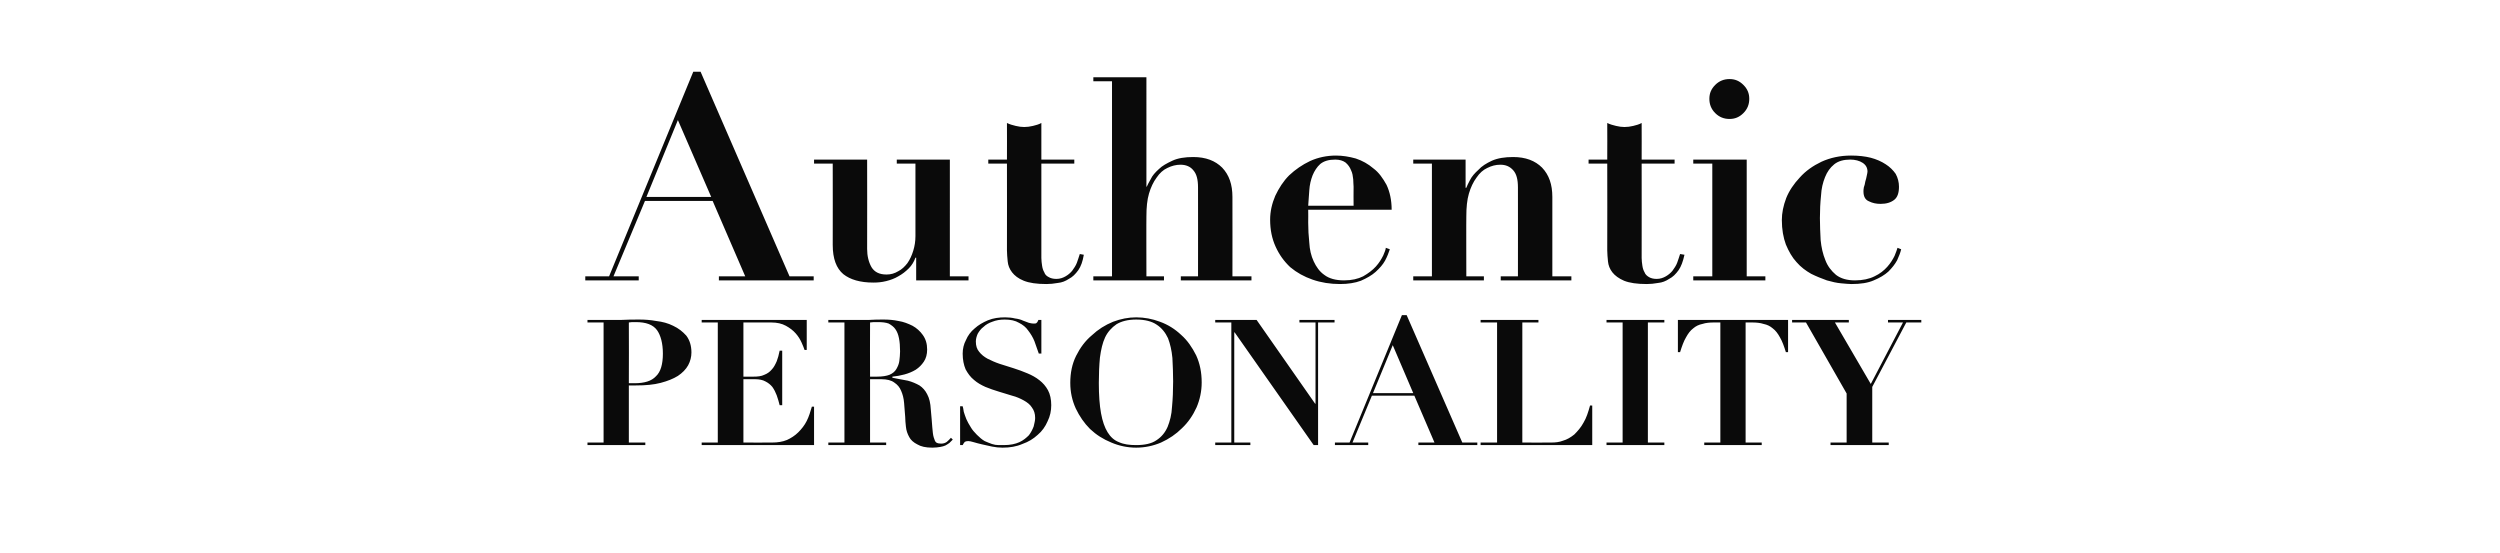 <?xml version="1.0" standalone="no"?><!DOCTYPE svg PUBLIC "-//W3C//DTD SVG 1.1//EN" "http://www.w3.org/Graphics/SVG/1.1/DTD/svg11.dtd"><svg xmlns="http://www.w3.org/2000/svg" version="1.1" width="683px" height="151.2px" viewBox="0 -2 683 151.2" style="top:-2px"><desc>Authentic Personality</desc><defs/><g id="Polygon289563"><path d="m171.8 102.7s.05-16.59 0-16.6c.3 0 .6-.1.9-.1h1c2.8 0 4.7.7 5.8 2.2c1 1.4 1.6 3.6 1.6 6.4c0 2.9-.6 5-1.9 6.2c-1.2 1.3-3.1 1.9-5.9 1.9c.03-.03-1.5 0-1.5 0zm0 16.2v-15.6s2.01.04 2 0c2.6 0 4.8-.2 6.7-.7c1.9-.5 3.4-1.1 4.7-1.9c1.2-.8 2.2-1.8 2.8-2.9c.6-1.1.9-2.3.9-3.5c0-1.9-.5-3.4-1.4-4.6c-1-1.1-2.1-2-3.6-2.7c-1.4-.7-2.9-1.1-4.6-1.3c-1.6-.3-3.2-.4-4.6-.4c-1.7 0-3.3 0-4.9.1h-4.9c-.01.04-4.4 0-4.4 0v.7h4.4v32.8h-4.4v.7h15.8v-.7h-4.5zm19.9-33.5v.7h4.4v32.8h-4.4v.7h30.7v-10.5h-.6c-.4 1.4-.8 2.7-1.4 3.9c-.6 1.2-1.4 2.2-2.3 3.1c-.9.9-2 1.6-3.1 2.1c-1.2.5-2.6.7-4 .7c-.03.04-7.9 0-7.9 0v-17.3h3.2c1.1 0 2.1.2 2.8.6c.8.4 1.4.9 1.9 1.5c.5.7.9 1.5 1.2 2.3c.3.9.6 1.8.8 2.7c.03.02.7 0 .7 0V93.8h-.7c-.2 1.1-.5 2.1-.8 2.9c-.4.9-.8 1.7-1.4 2.3c-.5.6-1.2 1.1-2 1.4c-.8.4-1.8.5-3 .5c-.02.04-2.7 0-2.7 0V86.1h7.6c1.6 0 2.9.3 4 .9c1.1.6 2 1.3 2.7 2.1c.7.8 1.2 1.6 1.6 2.5c.4.8.6 1.5.8 2c0 .04.6 0 .6 0v-8.2h-28.7zm46 15.5s-.05-14.79 0-14.8c.3 0 .7-.1 1-.1h1.1c1.2 0 2.2.1 3 .4c.7.4 1.4.9 1.8 1.5c.5.7.8 1.5 1 2.5c.2 1 .3 2.2.3 3.6c0 .9-.1 1.7-.2 2.6c-.1.8-.4 1.5-.8 2.2c-.4.7-1 1.2-1.9 1.6c-.8.3-1.9.5-3.4.5c.02.04-1.9 0-1.9 0zm-7-14.8v32.8h-4.4v.7h15.8v-.7h-4.4v-17.3h3.1c1.5 0 2.7.3 3.5.9c.9.6 1.5 1.3 1.9 2.3c.4.9.7 2 .8 3.3l.3 3.8c0 .8.1 1.8.2 2.7c.1 1 .4 1.9.9 2.8c.4.8 1.2 1.5 2.2 2c1 .6 2.3.9 4.1.9c.9 0 1.6-.1 2.2-.2c.5-.1 1-.2 1.4-.4c.4-.2.8-.5 1.1-.7l.9-.9l-.5-.5c-.3.4-.7.7-1.1 1.1c-.4.3-.9.5-1.6.5c-.5 0-1-.1-1.3-.3c-.3-.2-.5-.7-.7-1.4c-.2-.6-.3-1.6-.4-2.8c-.1-1.2-.2-2.8-.4-4.8c-.1-1.8-.4-3.1-1-4.2c-.5-1-1.2-1.8-2.1-2.4c-.9-.5-2-1-3.2-1.3c-1.2-.2-2.6-.5-4.2-.8v-.3c1.1-.1 2.2-.3 3.3-.6c1.1-.3 2.1-.7 3.1-1.3c.9-.6 1.6-1.3 2.2-2.2c.6-.9.9-2 .9-3.3c0-1.6-.4-2.9-1.2-4c-.7-1-1.7-1.9-2.8-2.5c-1.2-.6-2.5-1.1-3.8-1.3c-1.4-.3-2.8-.4-4-.4c-1.4 0-2.7 0-4 .1h-4c.03.04-7.2 0-7.2 0v.7h4.4zm31.6 22.9v10.6h.7c.2-.4.4-.7.6-.9c.2-.1.5-.2.9-.2c.4 0 .8.1 1.5.3c.7.2 1.4.4 2.3.6c.8.2 1.7.4 2.7.6c1 .2 1.9.3 2.9.3c2 0 3.8-.3 5.4-1c1.7-.6 3-1.4 4.2-2.5c1.2-1 2.1-2.3 2.7-3.7c.7-1.4 1-2.9 1-4.4c0-1.6-.3-3-.9-4.1c-.6-1.1-1.4-2-2.3-2.7c-1-.8-2.1-1.4-3.3-1.9c-1.2-.5-2.5-1-3.8-1.4c-1.3-.4-2.6-.8-3.8-1.2c-1.2-.4-2.3-.9-3.3-1.4c-.9-.5-1.7-1.1-2.3-1.9c-.6-.7-.9-1.6-.9-2.8c0-.7.2-1.4.5-2.1c.4-.7.9-1.4 1.6-1.9c.6-.6 1.5-1.1 2.4-1.4c1-.4 2.1-.6 3.4-.6c1.6 0 2.9.3 3.9.9c1 .5 1.9 1.2 2.5 2.1c.7.9 1.3 1.9 1.7 2.9c.4 1.1.8 2.2 1.2 3.4c.03-.04.7 0 .7 0v-9.2s-.82.04-.8 0c-.2.4-.3.7-.5.8c-.1.2-.4.2-.9.2c-.3 0-.8-.1-1.2-.2c-.5-.2-1-.4-1.6-.6c-.6-.3-1.4-.5-2.2-.6c-.8-.2-1.7-.3-2.7-.3c-1.7 0-3.2.2-4.7.8c-1.4.6-2.6 1.3-3.6 2.2c-1.1.9-1.9 2-2.4 3.2c-.6 1.1-.9 2.4-.9 3.7c0 1.7.3 3.1.8 4.3c.6 1.1 1.3 2.1 2.3 2.9c.9.8 2 1.4 3.1 1.9c1.2.5 2.4.9 3.7 1.3c1.2.4 2.4.7 3.6 1.1c1.2.3 2.3.8 3.2 1.3c.9.5 1.7 1.1 2.2 1.9c.6.8.9 1.7.9 2.9c0 .7-.2 1.4-.4 2.3c-.3.8-.7 1.6-1.3 2.4c-.7.7-1.5 1.4-2.6 1.9c-1.1.5-2.5.8-4.2.8h-1.5c-.6 0-1.2-.1-1.8-.3c-.6-.2-1.3-.5-2-.8c-.7-.4-1.4-1-2.1-1.7c-.7-.7-1.3-1.4-1.7-2.1c-.5-.8-.9-1.5-1.2-2.2c-.3-.7-.5-1.4-.7-2c-.1-.7-.2-1.2-.3-1.5c0-.04-.7 0-.7 0zm37.9-6.4c0-2.5.1-4.8.3-6.9c.3-2.2.7-4 1.4-5.5c.7-1.5 1.8-2.7 3.1-3.6c1.3-.8 3.1-1.3 5.4-1.3c2.4 0 4.3.5 5.6 1.4c1.4.9 2.4 2.2 3.1 3.7c.6 1.6 1 3.3 1.2 5.4c.1 2 .2 4.1.2 6.4c0 2.5-.1 4.8-.3 6.9c-.1 2.2-.6 4-1.2 5.5c-.7 1.6-1.7 2.8-3.1 3.7c-1.3.9-3.2 1.3-5.5 1.3c-1.8 0-3.4-.2-4.7-.8c-1.3-.5-2.3-1.4-3.1-2.7c-.8-1.3-1.4-3-1.8-5.2c-.4-2.2-.6-5-.6-8.3zm-7.8 0c0 2.5.5 4.8 1.5 7c1 2.1 2.3 4 3.9 5.6c1.7 1.6 3.6 2.8 5.8 3.7c2.1.9 4.4 1.4 6.8 1.4c2.4 0 4.7-.5 6.8-1.4c2.2-1 4.1-2.3 5.7-3.9c1.7-1.6 3-3.5 4-5.7c.9-2.1 1.4-4.4 1.4-6.8c0-2.8-.5-5.2-1.5-7.4c-1.1-2.2-2.4-4.1-4.1-5.6c-1.7-1.6-3.6-2.8-5.8-3.6c-2.1-.8-4.3-1.2-6.5-1.2c-2.1 0-4.2.4-6.3 1.2c-2.2.9-4.1 2.1-5.8 3.7c-1.8 1.5-3.2 3.4-4.3 5.6c-1.1 2.2-1.6 4.7-1.6 7.4zM332 85.4v.7h4.4v32.8H332v.7h9.6v-.7h-4.4V88.8h.1l21.6 30.8h1.2V86.1h4.5v-.7H355v.7h4.4v22.2h-.1l-16-22.9H332zm48.5 6.9l5.6 13.1h-11l5.4-13.1zm-15.8 26.6v.7h9.1v-.7h-4.3l5.3-12.8h11.6l5.5 12.8h-4.4v.7h16.1v-.7h-4.1l-15.2-34.8H383l-14.3 34.8h-4zm39.8-33.5v.7h4.5v32.8h-4.5v.7H435v-10.8s-.64-.04-.6 0c-.5 1.8-1 3.4-1.8 4.7c-.7 1.3-1.6 2.3-2.5 3.2c-1 .8-2 1.4-3.1 1.7c-1 .4-2.1.5-3.2.5c.04.04-7.9 0-7.9 0V86.1h4.4v-.7h-15.8zm34.4 0v.7h4.4v32.8h-4.4v.7h15.8v-.7h-4.5V86.1h4.5v-.7h-15.8zm31.1.7v32.8h-4.4v.7h15.7v-.7h-4.4V86.1s1.76.01 1.8 0c1.1 0 2.2.1 3.1.4c1 .2 1.8.6 2.5 1.2c.8.6 1.4 1.4 2 2.5c.6 1 1.1 2.4 1.6 4c-.03.02.6 0 .6 0v-8.8h-30.1v8.8s.63.02.6 0c.5-1.6 1-3 1.6-4c.6-1.1 1.2-1.9 2-2.5c.7-.6 1.5-1 2.5-1.2c.9-.3 2-.4 3.1-.4c.04.01 1.8 0 1.8 0zm19.6-.7v.7h3.8l11.1 19.4v13.4h-4.4v.7H516v-.7h-4.5v-15.2l9.3-17.6h4.1v-.7h-9.1v.7h4.1l-8.8 16.8l-9.8-16.8h3.8v-.7h-15.5z" stroke="none" fill="#0a0a0a"/></g><g id="Polygon289562"><path d="m185.2 30.8l9.1 21h-17.7l8.6-21zm-25.3 42.7v1.1h14.6v-1.1h-6.9l8.6-20.6h18.5l8.9 20.6h-7.2v1.1h25.9v-1.1h-6.6l-24.3-55.9h-2l-23 55.9h-6.5zm62.5-31.9v1.1h5.1s.04 22.21 0 22.2c0 3.8 1 6.4 2.9 8c1.9 1.5 4.6 2.3 8.2 2.3c1.2 0 2.3-.1 3.5-.4c1.2-.3 2.3-.7 3.3-1.3c1.1-.6 2-1.3 2.9-2.2c.8-.8 1.4-1.8 1.8-2.9c0-.02.2 0 .2 0v6.2h14.3v-1.1h-5.1V41.6H245v1.1h5.1v19.8c0 1.4-.2 2.7-.6 4c-.4 1.3-.9 2.4-1.6 3.4c-.7.9-1.5 1.7-2.5 2.2c-1 .6-2 .9-3.2.9c-2 0-3.3-.7-4.1-2c-.8-1.4-1.2-3.1-1.2-5c.04-.01 0-24.4 0-24.4h-14.5zm52.7-10c.03.05 0 10 0 10H270v1.1h5.1s.03 23.67 0 23.7c0 .9.1 1.9.2 3c.1 1.1.5 2.1 1.2 3c.7.9 1.7 1.7 3.2 2.3c1.5.6 3.5.9 6.2.9c1 0 2-.1 3.1-.3c1.1-.1 2.1-.5 3-1.1c1-.5 1.8-1.3 2.6-2.4c.7-1 1.2-2.4 1.5-4.2l-1.1-.2c-.2.7-.5 1.5-.8 2.4c-.3.8-.8 1.5-1.3 2.2c-.5.6-1.1 1.1-1.8 1.5c-.7.4-1.5.7-2.5.7c-.9 0-1.6-.2-2.1-.5c-.6-.3-1-.7-1.2-1.3c-.3-.5-.5-1.1-.6-1.8c-.1-.7-.2-1.4-.2-2.1c.02-.05 0-25.8 0-25.8h9v-1.1h-9s.02-9.95 0-10c-.7.4-1.5.6-2.3.8c-.8.2-1.6.3-2.4.3c-.7 0-1.5-.1-2.3-.3c-.8-.2-1.6-.4-2.4-.8zm23.6 41.9v1.1H318v-1.1h-4.8s-.04-16.44 0-16.4c0-2.4.2-4.5.7-6.2c.5-1.7 1.2-3.2 2.1-4.4c.8-1.2 1.8-2.1 2.9-2.6c1.2-.6 2.4-.9 3.6-.9c1.5 0 2.7.5 3.5 1.5c.9 1 1.3 2.5 1.3 4.7c.03 0 0 24.3 0 24.3h-4.7v1.1h19.3v-1.1h-5.2s.03-21.68 0-21.7c0-3.4-.9-6-2.8-8c-1.9-1.9-4.5-2.9-7.9-2.9c-2.3 0-4.2.3-5.7 1c-1.5.7-2.8 1.4-3.7 2.3c-1 .9-1.8 1.8-2.2 2.7c-.5.9-.9 1.6-1.1 2.1c.02-.03-.1 0-.1 0V19.1h-14.5v1.1h5.1v53.3h-5.1zm71.1-19.3h-12.4l.3-4.2c.1-1.5.4-2.8.9-4.1c.5-1.2 1.2-2.3 2.1-3.1c1-.8 2.3-1.2 4.1-1.2c1.2 0 2.1.3 2.8.8c.7.6 1.2 1.3 1.5 2.1c.4.8.5 1.6.6 2.5c0 .8.1 1.5.1 2c-.04.05 0 5.2 0 5.2zm-12.4 1.1h22.8c0-2.6-.5-4.9-1.4-6.8c-1-1.8-2.1-3.4-3.6-4.5c-1.4-1.2-3-2.1-4.8-2.7c-1.8-.5-3.6-.8-5.4-.8c-2.5 0-4.9.5-7.1 1.5c-2.1 1-4 2.3-5.7 3.9c-1.6 1.6-2.8 3.5-3.8 5.6c-.9 2.1-1.4 4.3-1.4 6.5c0 2.8.5 5.2 1.5 7.4c1 2.2 2.3 4 4 5.6c1.8 1.5 3.8 2.6 6.1 3.4c2.3.8 4.8 1.2 7.5 1.2c2.2 0 4.1-.3 5.7-.9c1.6-.7 3-1.5 4-2.4c1.1-1 2-2 2.6-3.1c.6-1.1 1-2.2 1.3-3.1l-1.1-.4c0 .4-.3 1.2-.7 2.1c-.5 1-1.1 2-2 3c-.9 1-2.1 1.9-3.5 2.7c-1.4.7-3.1 1.1-5.2 1.1c-2.3 0-4.1-.5-5.4-1.5c-1.3-.9-2.2-2.2-2.9-3.7c-.7-1.5-1.1-3.2-1.2-5.1c-.2-1.8-.3-3.7-.3-5.5c.04-.05 0-3.5 0-3.5zm28.7 18.2v1.1h19.3v-1.1h-4.8s-.04-16.44 0-16.4c0-2.4.2-4.5.7-6.2c.5-1.7 1.2-3.2 2.1-4.4c.8-1.2 1.8-2.1 2.9-2.6c1.2-.6 2.3-.9 3.6-.9c1.5 0 2.6.5 3.5 1.5c.9 1 1.3 2.5 1.3 4.7c.03 0 0 24.3 0 24.3H410v1.1h19.3v-1.1h-5.2s.02-21.68 0-21.7c0-3.4-.9-6-2.8-8c-1.9-1.9-4.5-2.9-7.9-2.9c-2.3 0-4.2.3-5.8 1c-1.5.7-2.8 1.5-3.7 2.5c-1 .9-1.8 1.8-2.3 2.8c-.5.9-.8 1.6-1 2.1c-.04-.02-.2 0-.2 0v-7.7h-14.3v1.1h5.1v30.8h-5.1zm53-41.9c.04.05 0 10 0 10H434v1.1h5.1s.04 23.67 0 23.7c0 .9.1 1.9.2 3c.1 1.1.5 2.1 1.2 3c.7.9 1.8 1.7 3.2 2.3c1.5.6 3.5.9 6.2.9c1 0 2-.1 3.1-.3c1.1-.1 2.1-.5 3-1.1c1-.5 1.8-1.3 2.6-2.4c.7-1 1.2-2.4 1.6-4.2l-1.2-.2c-.2.7-.5 1.5-.8 2.4c-.3.8-.8 1.5-1.3 2.2c-.5.6-1.1 1.1-1.8 1.5c-.7.4-1.5.7-2.5.7c-.9 0-1.6-.2-2.1-.5c-.5-.3-1-.7-1.2-1.3c-.3-.5-.5-1.1-.6-1.8c-.1-.7-.2-1.4-.2-2.1c.03-.05 0-25.8 0-25.8h9v-1.1h-9s.03-9.95 0-10c-.7.4-1.5.6-2.3.8c-.8.2-1.6.3-2.4.3c-.7 0-1.5-.1-2.3-.3c-.8-.2-1.6-.4-2.4-.8zM467 25c0 1.5.5 2.8 1.6 3.9c1.1 1.1 2.4 1.6 3.9 1.6c1.5 0 2.7-.5 3.8-1.6c1.1-1.1 1.6-2.4 1.6-3.9c0-1.5-.5-2.7-1.6-3.8c-1.1-1.1-2.3-1.6-3.8-1.6c-1.5 0-2.8.5-3.9 1.6c-1.1 1.1-1.6 2.3-1.6 3.8zm-4.4 16.6v1.1h5.2v30.8h-5.2v1.1h19.7v-1.1h-5.1V41.6h-14.6zm24.2 16.5c0 2.6.4 4.8 1.1 6.7c.8 1.9 1.7 3.5 2.9 4.8c1.2 1.4 2.6 2.4 4 3.2c1.4.7 2.9 1.3 4.3 1.8c1.4.4 2.7.7 3.9.8c1.2.1 2.1.2 2.8.2c2.5 0 4.5-.3 6.1-1c1.7-.7 3-1.5 4-2.4c1-1 1.8-2 2.4-3.1c.5-1.1.9-2.1 1.1-3l-1-.4c-.1.4-.4 1.2-.8 2.2c-.5 1-1.1 2-2 3c-.9 1-2 1.9-3.5 2.6c-1.4.7-3.2 1.1-5.3 1.1c-2.2 0-3.9-.5-5.2-1.5c-1.3-1.1-2.3-2.4-2.9-4c-.7-1.7-1.1-3.5-1.3-5.5c-.1-2-.2-4-.2-6c0-2.2.1-4.2.3-6.1c.1-2 .5-3.6 1.1-5.1c.6-1.5 1.4-2.6 2.5-3.5c1.1-.9 2.6-1.3 4.4-1.3c1.3 0 2.5.3 3.4.9c.9.6 1.3 1.4 1.3 2.4c0 .2-.1.6-.2 1.1c-.1.5-.2 1-.4 1.6c-.1.6-.2 1.1-.4 1.6c-.1.5-.1.9-.1 1.1c0 1.4.5 2.3 1.5 2.7c1 .5 2 .7 3.2.7c1.6 0 2.8-.4 3.7-1.1c.9-.7 1.3-1.9 1.3-3.6c0-1.2-.3-2.4-.9-3.5c-.7-1-1.6-1.9-2.7-2.6c-1.2-.8-2.6-1.4-4.1-1.8c-1.6-.4-3.4-.6-5.4-.6c-3 0-5.7.6-8.1 1.7c-2.3 1.1-4.3 2.5-5.9 4.3c-1.6 1.7-2.9 3.6-3.7 5.6c-.8 2.1-1.2 4.1-1.2 6z" stroke="none" fill="#0a0a0a"/></g></svg>